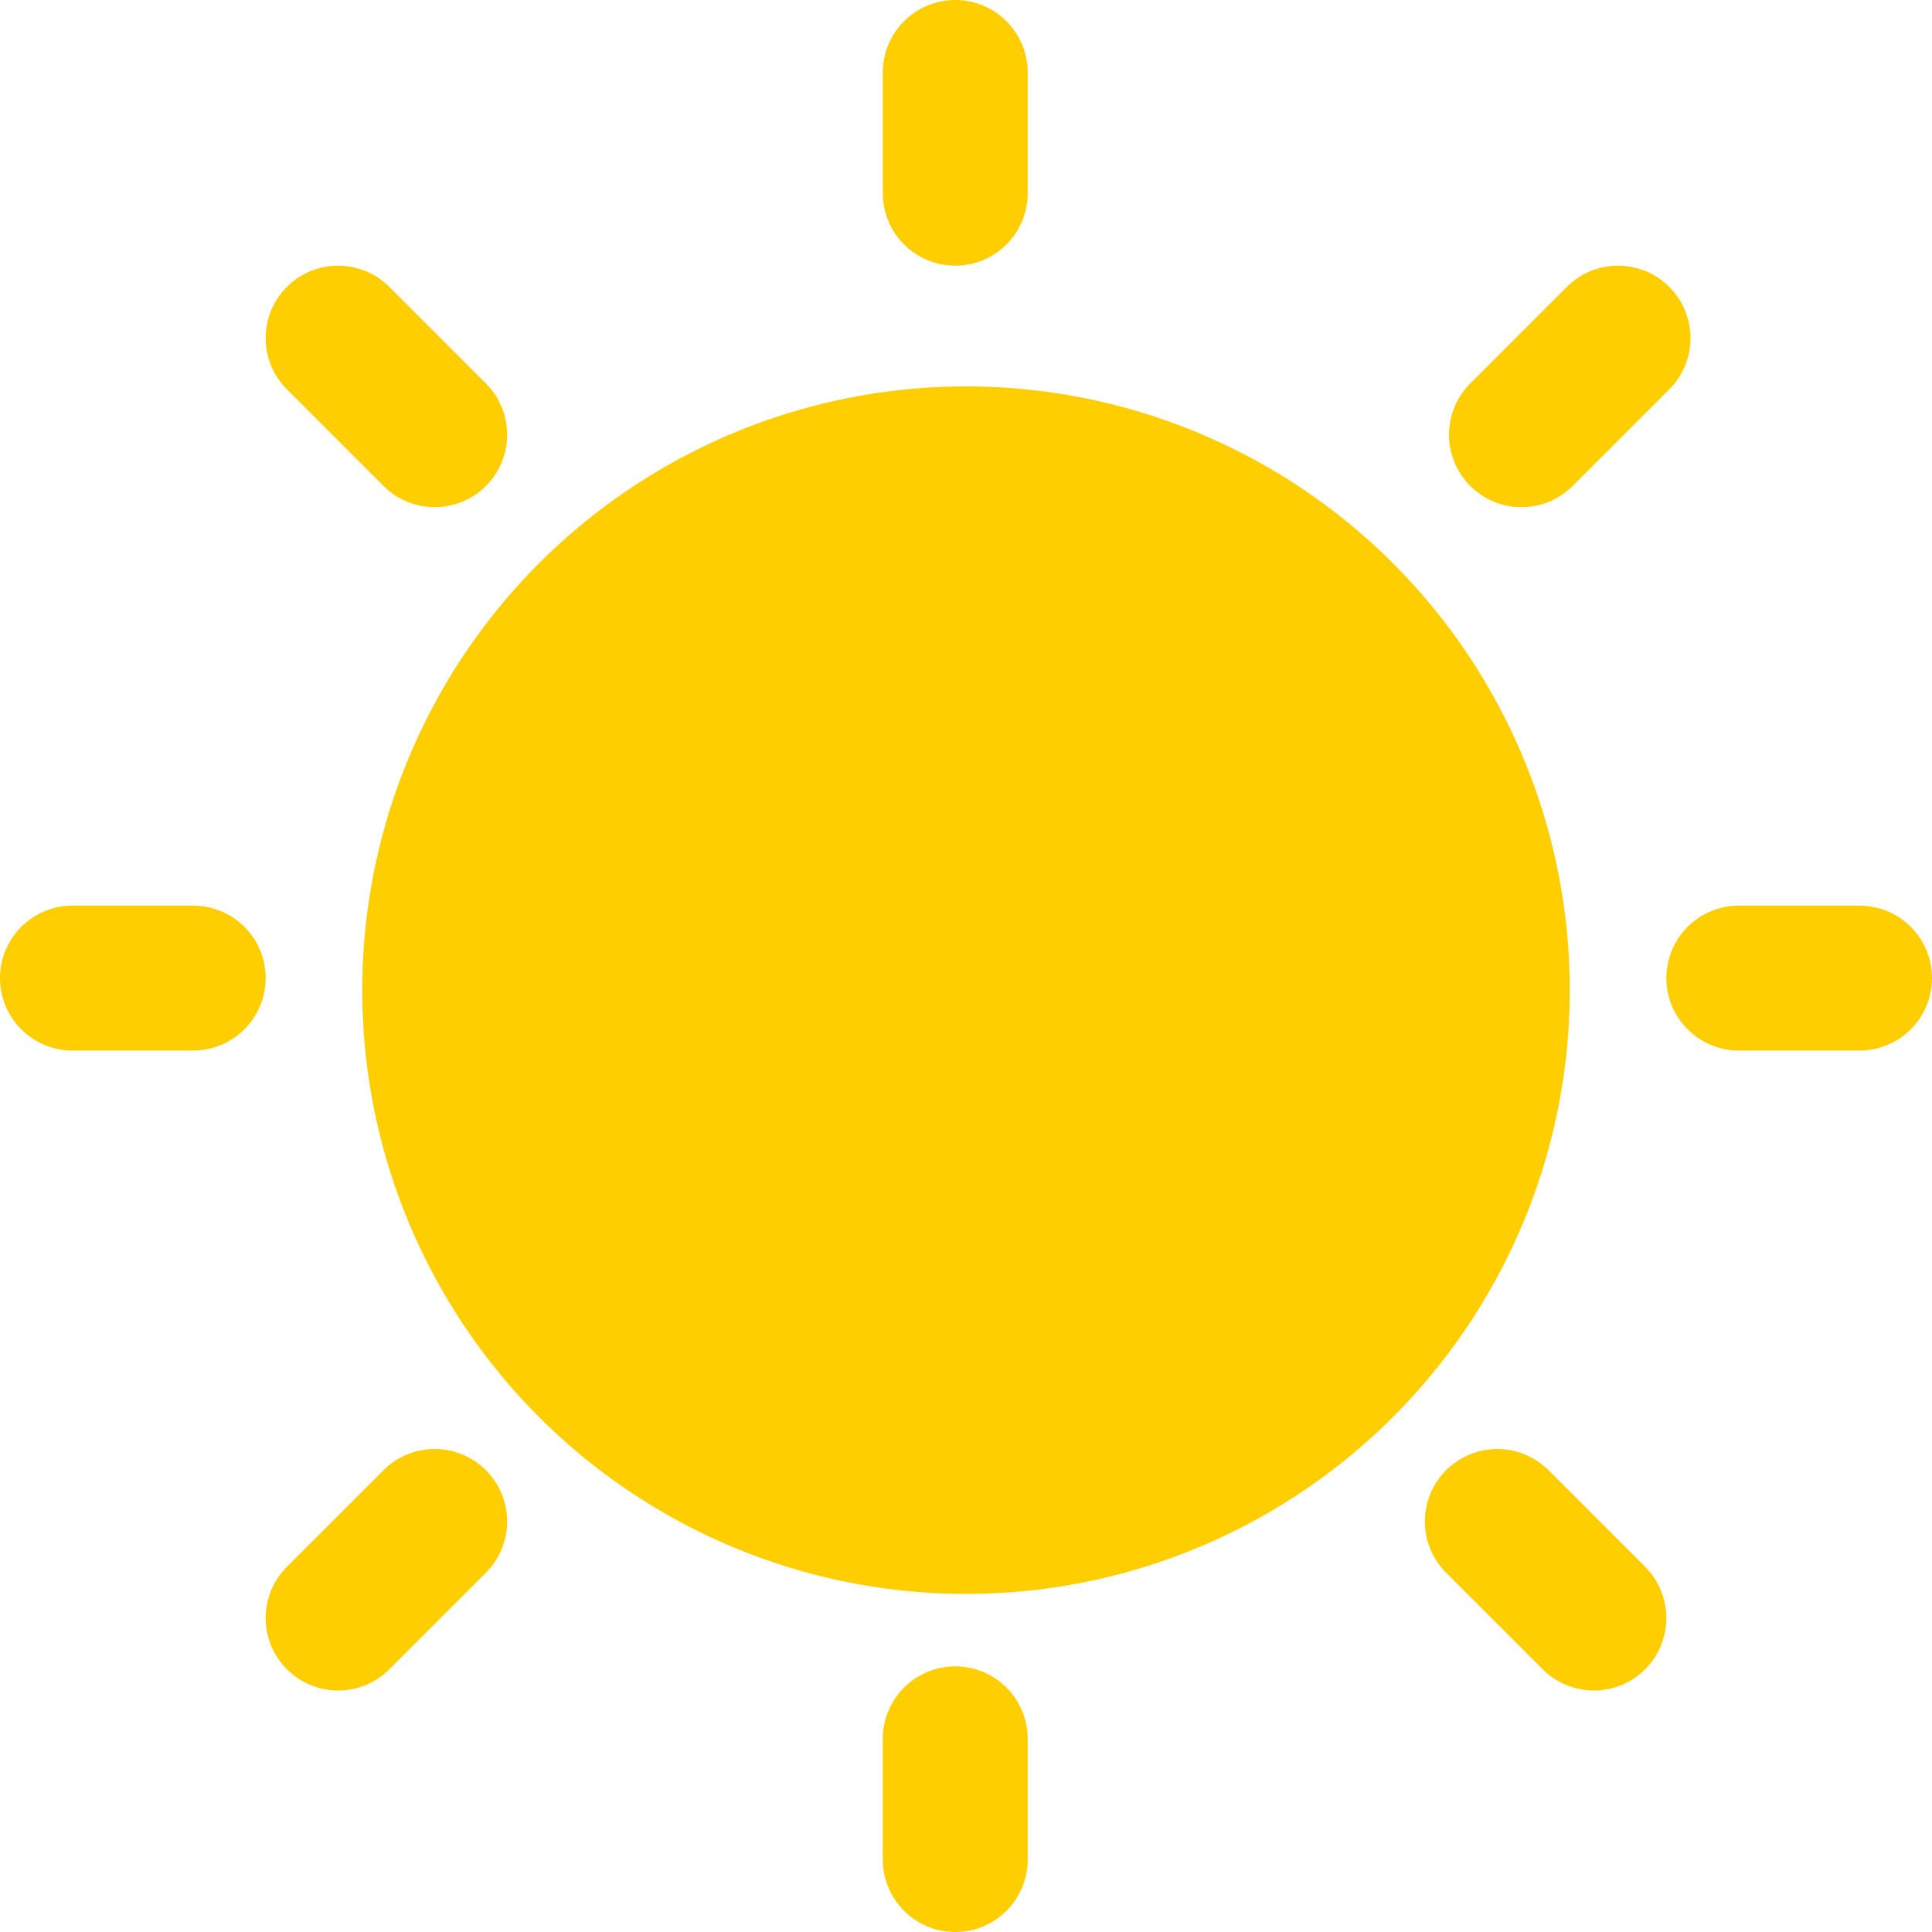 <?xml version="1.0" encoding="UTF-8"?>
<svg width="80px" height="80px" viewBox="0 0 80 80" version="1.1" xmlns="http://www.w3.org/2000/svg" xmlns:xlink="http://www.w3.org/1999/xlink">
    <title>PC-屏幕-05</title>
    <g id="页面-1" stroke="none" stroke-width="1" fill="none" fill-rule="evenodd">
        <g id="屏幕motion" transform="translate(-1389, -1530)">
            <g id="PC-屏幕-05" transform="translate(1392, 1533)">
                <circle id="椭圆形" fill="#FFCE00" cx="37" cy="38" r="25"></circle>
                <line x1="36.555" y1="0" x2="36.555" y2="5" id="路径-2" stroke="#FFCE00" stroke-width="6" stroke-linecap="round"></line>
                <line x1="36.555" y1="69" x2="36.555" y2="74" id="路径-2备份" stroke="#FFCE00" stroke-width="6" stroke-linecap="round"></line>
                <line x1="0" y1="37.5" x2="5" y2="37.5" id="路径-2" stroke="#FFCE00" stroke-width="6" stroke-linecap="round"></line>
                <line x1="69" y1="37.5" x2="74" y2="37.5" id="路径-2备份" stroke="#FFCE00" stroke-width="6" stroke-linecap="round"></line>
                <line x1="11" y1="11" x2="15" y2="15" id="路径-2" stroke="#FFCE00" stroke-width="6" stroke-linecap="round"></line>
                <line x1="59" y1="60" x2="63" y2="64" id="路径-2备份" stroke="#FFCE00" stroke-width="6" stroke-linecap="round"></line>
                <line x1="11" y1="64" x2="15" y2="60" id="路径-2" stroke="#FFCE00" stroke-width="6" stroke-linecap="round"></line>
                <line x1="60" y1="15" x2="64" y2="11" id="路径-2备份" stroke="#FFCE00" stroke-width="6" stroke-linecap="round"></line>
            </g>
        </g>
    </g>
</svg>